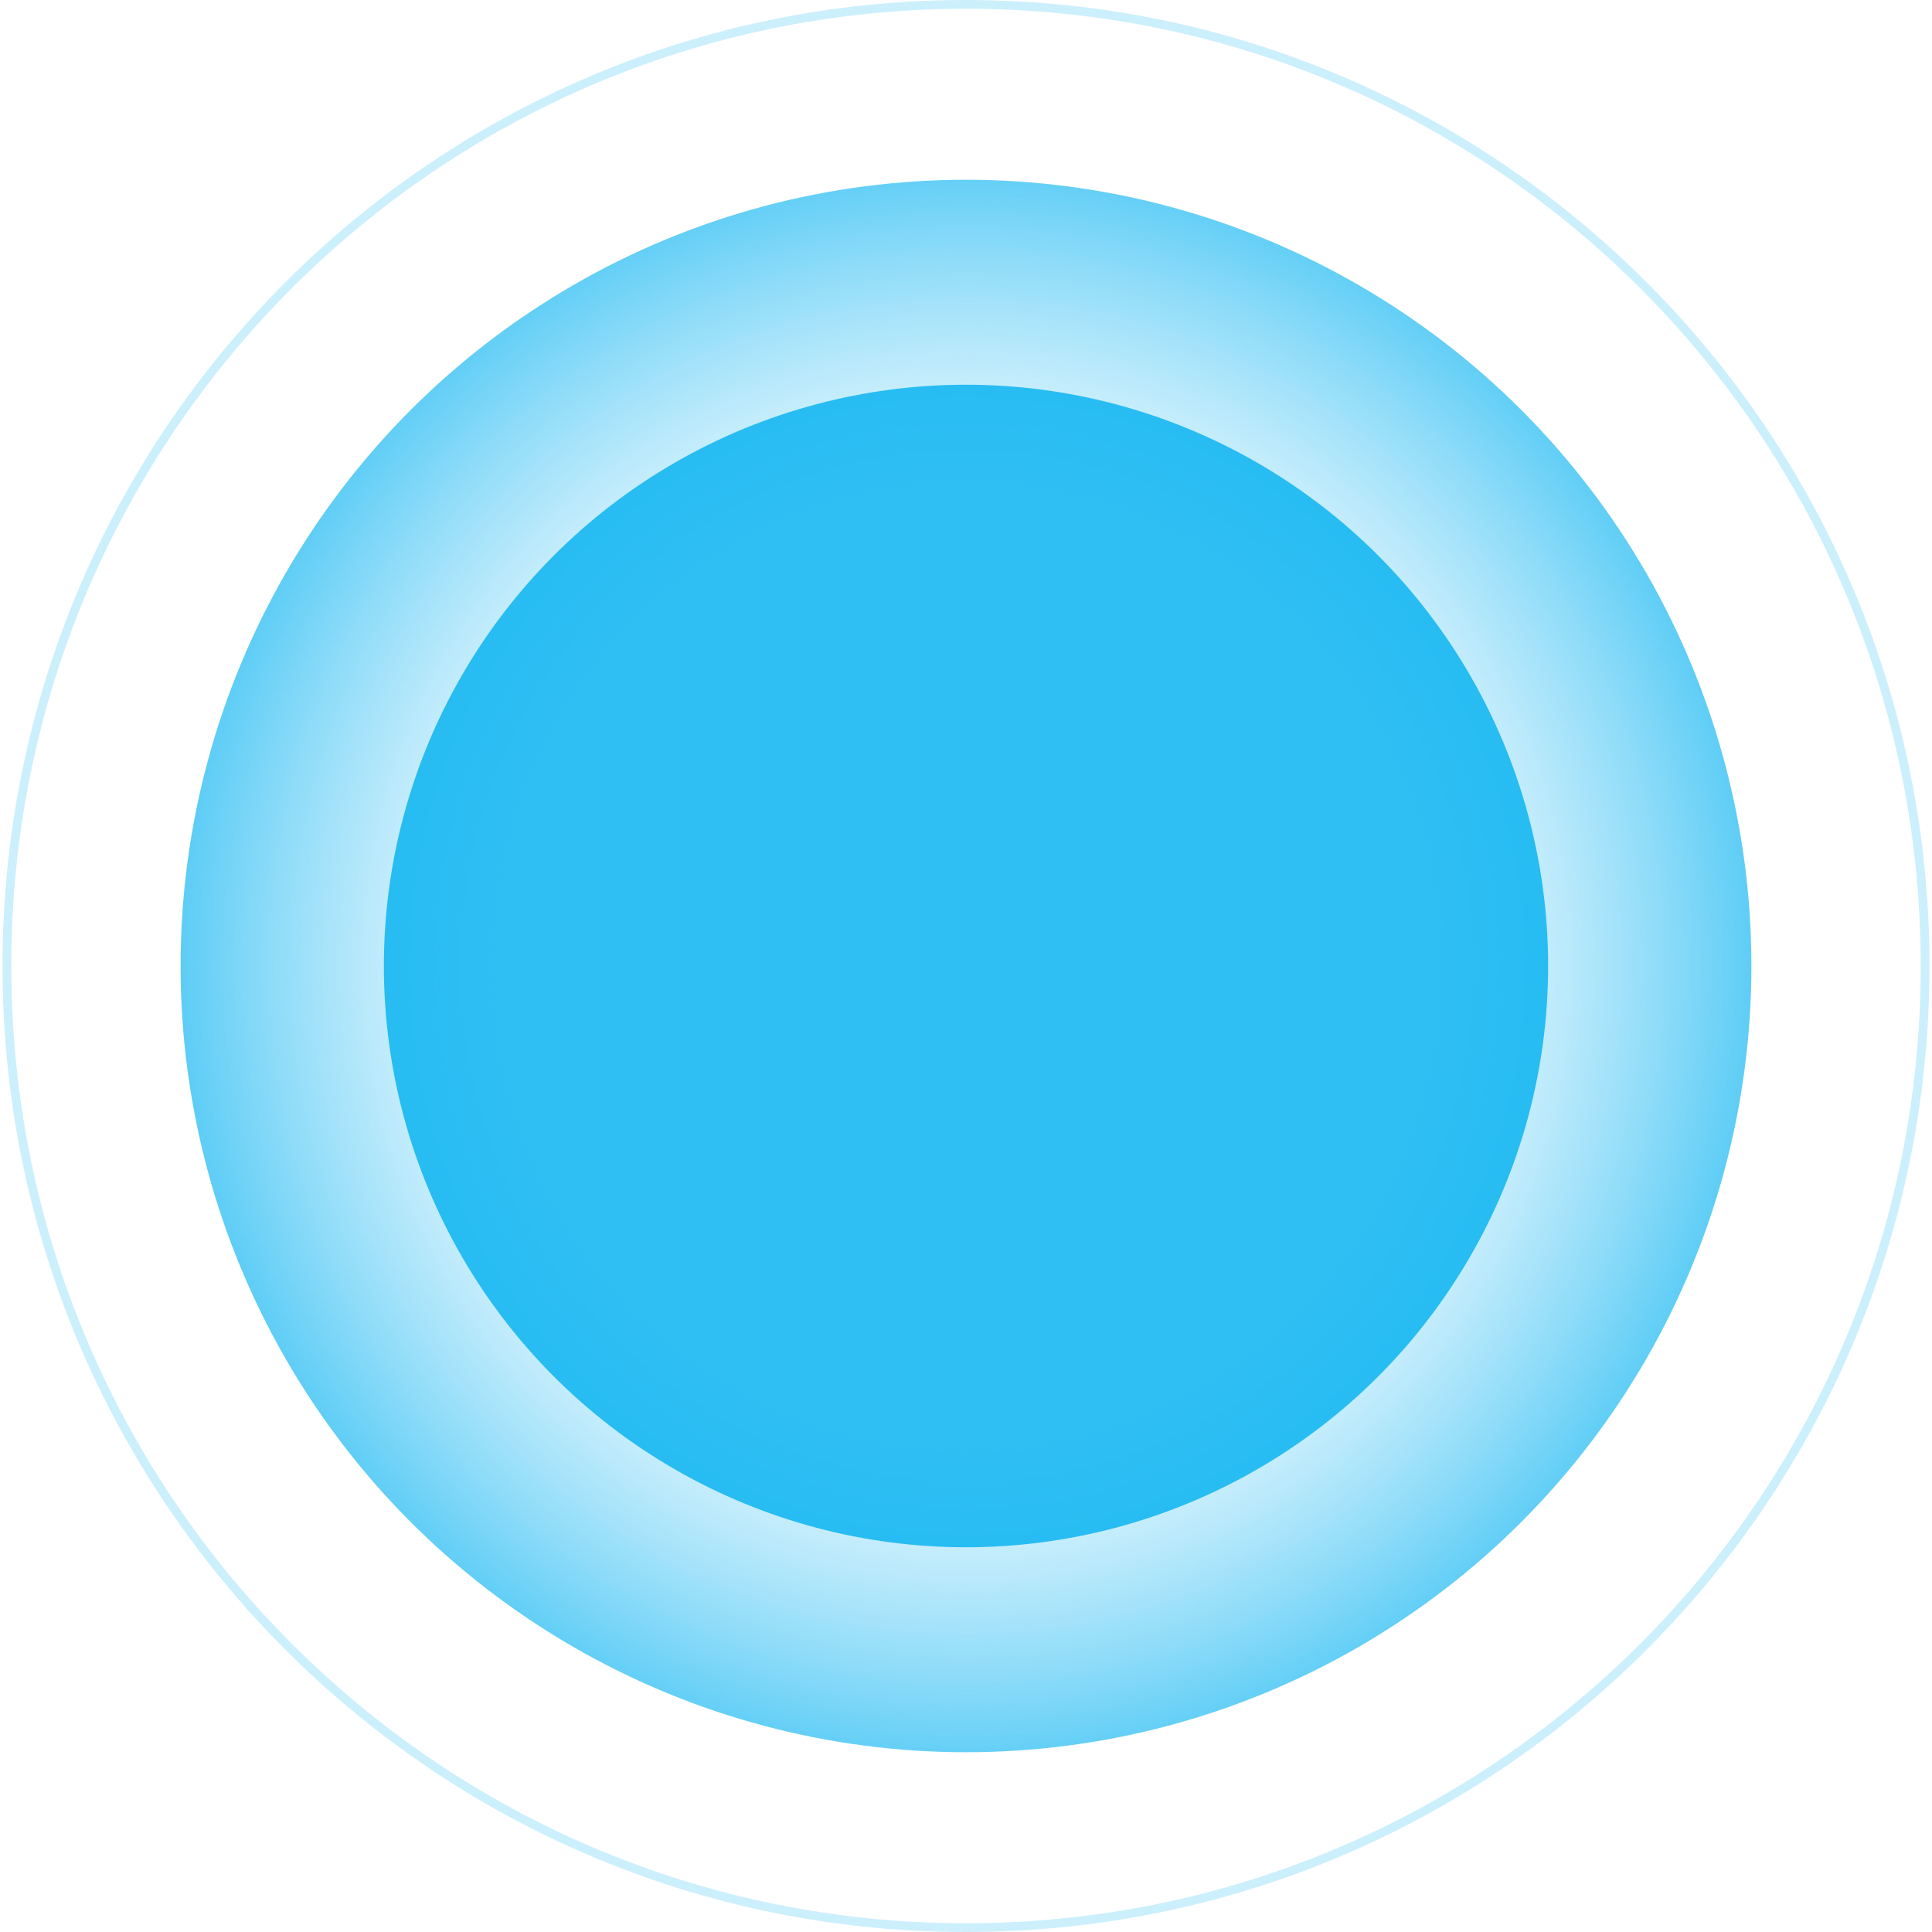 <?xml version="1.0" encoding="UTF-8"?> <svg xmlns="http://www.w3.org/2000/svg" width="662" height="662" viewBox="0 0 662 662" fill="none"><path opacity="0.2" d="M659.636 331C659.636 512.982 512.497 660.5 331 660.5C149.503 660.5 2.363 512.982 2.363 331C2.363 149.018 149.503 1.5 331 1.5C512.497 1.5 659.636 149.018 659.636 331Z" stroke="#00B0F0" stroke-width="3"></path><ellipse cx="331" cy="331" rx="269.117" ry="269.405" fill="url(#paint0_radial_679_1860)"></ellipse><ellipse cx="331.001" cy="331" rx="199.464" ry="199.176" fill="#00B0F0" fill-opacity="0.8"></ellipse><defs><radialGradient id="paint0_radial_679_1860" cx="0" cy="0" r="1" gradientUnits="userSpaceOnUse" gradientTransform="translate(331.288 331) rotate(-180) scale(330.424 332.368)"><stop offset="0.48" stop-color="#59CAF6" stop-opacity="0.1"></stop><stop offset="0.94" stop-color="#00B0F0" stop-opacity="0.9"></stop></radialGradient></defs></svg> 